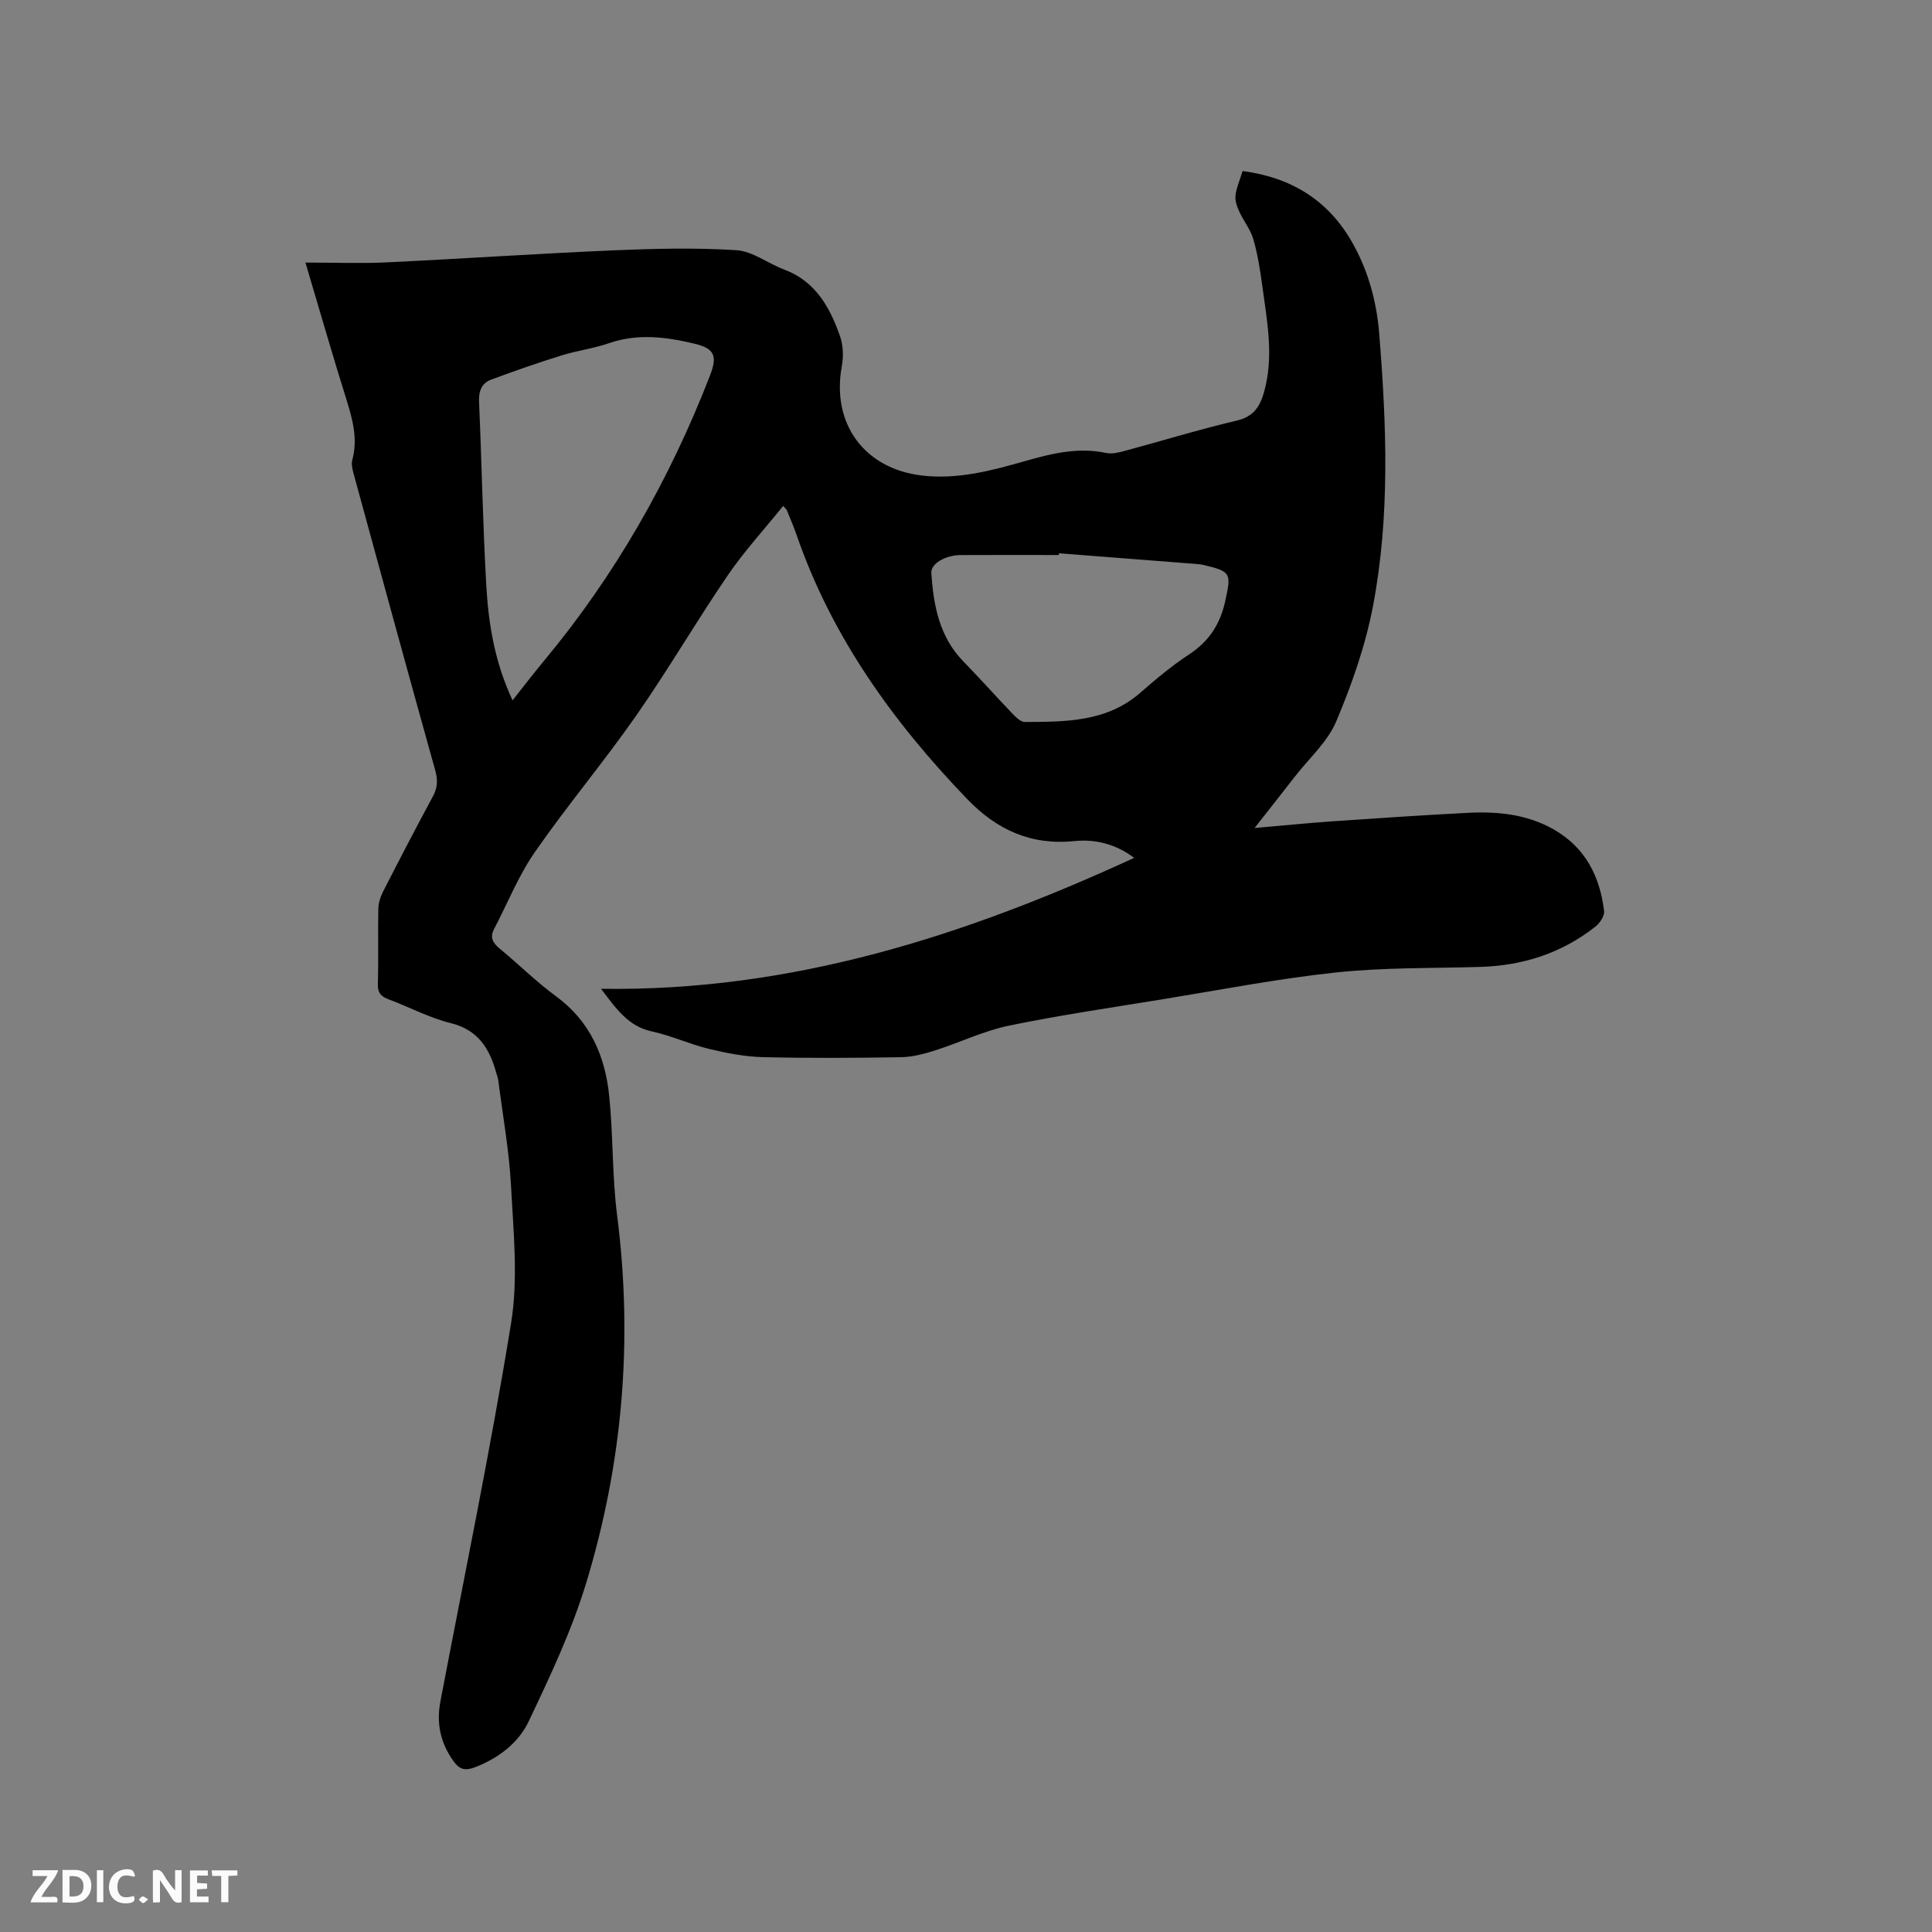 <svg enable-background="new 0 0 400 400" viewBox="0 0 400 400" xmlns="http://www.w3.org/2000/svg"><rect x="0" y="0" width="400" height="400" fill="#808080" stroke="none"/><path d="m63.24 54.36c6.07 0 11.46.22 16.82-.04 15.66-.75 31.3-1.82 46.97-2.49 8.47-.36 16.99-.57 25.43-.03 3.36.21 6.54 2.75 9.88 4 6.52 2.43 9.49 7.84 11.59 13.84.66 1.9.72 4.23.35 6.23-2.17 11.84 4.67 21.21 16.66 22.59 7.35.85 14.36-1.02 21.26-2.99 5.57-1.59 10.99-2.92 16.8-1.69 1.17.25 2.53-.07 3.73-.39 7.77-2.09 15.47-4.46 23.29-6.3 3.46-.81 4.79-2.8 5.67-5.85 2.11-7.42.64-14.74-.35-22.08-.44-3.25-.95-6.52-1.86-9.66-.58-2.01-2.02-3.75-2.9-5.69-.47-1.03-.92-2.27-.78-3.35.2-1.64.91-3.22 1.47-5.05 10.09 1.34 17.76 6.04 22.75 14.89 3.29 5.83 5 12.2 5.53 18.77 1.52 18.84 2.27 37.76-1.29 56.43-1.55 8.15-4.37 16.18-7.6 23.84-1.79 4.25-5.61 7.64-8.54 11.41-2.65 3.41-5.33 6.8-8.37 10.68 5.79-.5 10.99-1.03 16.2-1.39 9.3-.64 18.61-1.27 27.92-1.75 6.2-.32 12.29.28 17.84 3.45 6.53 3.74 9.54 9.72 10.4 16.89.12 1.01-.89 2.51-1.81 3.23-6.98 5.49-15.01 8.07-23.86 8.33-9.96.29-19.97.1-29.85 1.15-11.99 1.28-23.86 3.59-35.77 5.53-10.66 1.74-21.37 3.3-31.94 5.48-5.21 1.08-10.14 3.49-15.25 5.12-2.27.72-4.68 1.37-7.03 1.41-9.54.16-19.09.22-28.63-.01-3.75-.09-7.53-.83-11.19-1.71-4-.97-7.82-2.75-11.83-3.62-4.85-1.05-7.29-4.58-10.52-8.82 39.6.59 75.53-11.06 110.39-27.11-3.86-2.89-8.05-3.91-12.39-3.47-8.96.91-16.05-2.33-22.17-8.69-15.38-15.98-28.09-33.64-35.38-54.82-.59-1.7-1.31-3.35-1.99-5.02-.07-.17-.24-.29-.74-.86-3.9 4.83-8.06 9.37-11.49 14.39-6.51 9.53-12.33 19.54-18.93 29-6.73 9.64-14.33 18.67-21.03 28.33-3.39 4.89-5.63 10.58-8.42 15.9-.93 1.78-.2 2.88 1.19 4.04 3.92 3.24 7.56 6.86 11.65 9.86 7.06 5.17 10.17 12.38 11.01 20.64.84 8.22.59 16.56 1.64 24.74 3.31 25.86 1.15 51.27-6.41 76.1-3 9.86-7.47 19.32-11.91 28.66-2.13 4.47-6.24 7.6-11.08 9.47-1.95.75-3.17.59-4.5-1.27-2.7-3.8-3.55-7.84-2.69-12.34 4.97-26.1 10.38-52.13 14.64-78.35 1.49-9.18.48-18.84-.01-28.25-.38-7.37-1.72-14.69-2.65-22.03-.07-.52-.28-1.02-.42-1.53-1.39-5.04-3.76-8.89-9.44-10.29-4.38-1.08-8.48-3.28-12.74-4.88-1.56-.58-2.38-1.27-2.33-3.16.16-5.19-.01-10.39.1-15.59.02-1.21.43-2.5.98-3.59 3.37-6.6 6.78-13.18 10.31-19.7.98-1.81 1.05-3.38.5-5.37-5.72-20.49-11.33-41.01-16.93-61.53-.24-.89-.48-1.94-.25-2.78 1.14-4.2.14-8.1-1.09-12.09-2.88-9.17-5.54-18.42-8.61-28.77zm42.88 90.64c2.36-2.97 4.32-5.56 6.4-8.05 14.83-17.8 26.12-37.65 34.48-59.21 1.56-4.02.95-5.57-3.13-6.56-5.88-1.42-11.81-2.2-17.81-.12-3.18 1.1-6.59 1.53-9.81 2.53-4.9 1.53-9.76 3.22-14.57 5.01-1.95.73-2.59 2.36-2.5 4.56.56 12.69.78 25.4 1.5 38.08.46 7.93 1.72 15.78 5.44 23.76zm113.13-30.45c-.01.12-.02.24-.03.36-6.78 0-13.55-.03-20.33.01-3.18.02-6.19 1.79-6.07 3.69.45 6.74 1.65 13.23 6.66 18.36 3.47 3.56 6.78 7.28 10.22 10.87.69.71 1.66 1.65 2.5 1.64 8.48-.04 17 .01 23.98-6.13 3.18-2.79 6.46-5.53 9.98-7.84 4.15-2.72 6.46-6.25 7.52-11.1 1.24-5.67 1.25-6.08-4.42-7.42-.41-.1-.83-.16-1.25-.2-9.58-.74-19.17-1.49-28.76-2.24z" fill="#000001"/><g fill="#fafbfa"><path d="m37.59 393.81c-.92.31-1.52.05-2-.78-.7-1.2-1.52-2.34-2.47-3.78v4.59c-.55.03-.95.05-1.41.07-.03-.37-.06-.64-.06-.91 0-1.91 0-3.81 0-5.7 1.13-.41 1.77-.03 2.29.91.62 1.11 1.38 2.14 2.31 3.19v-4.2h1.35v6.61z"/><path d="m12.94 393.88v-6.75c1.9.19 3.93-.54 5.37 1.29.8 1.01.78 2.88.03 3.97-1.37 1.97-3.4 1.51-5.4 1.49m1.45-1.22c2.04.12 2.92-.58 2.89-2.21-.03-1.51-.98-2.19-2.89-2z"/><path d="m11.81 393.87h-5.49c.68-2.18 2.47-3.48 3.51-5.45h-3.08v-1.21h5.29c-.71 2.13-2.44 3.48-3.47 5.51.86 0 1.63.04 2.39-.01.79-.05 1.14.21.85 1.16"/><path d="m39.33 393.86v-6.61h3.7v1.07h-2.22v1.52c.68.04 1.34.09 2.07.13v1.07c-.72.05-1.38.09-2.1.14v1.48h2.4v1.19h-3.85z"/><path d="m27.71 388.56c-1.15-.3-2.46-.61-3.1.64-.37.73-.41 1.93-.06 2.67.63 1.35 1.99.93 3.17.68.35.94-.01 1.32-.93 1.46-1.62.25-3.05-.27-3.76-1.48-.73-1.24-.6-3.03.31-4.17.88-1.11 2.71-1.7 4-1.16.32.13.44.74.65 1.12-.1.08-.19.16-.28.24"/><path d="m49.15 387.24v1.07c-.59.02-1.17.05-1.87.08v5.44h-1.48v-5.44h-1.85c-.05-.4-.08-.73-.13-1.15z"/><path d="m20.06 387.21h1.33v6.62h-1.33z"/><path d="m30.68 393.25c-.49.38-.8.79-1.05.76-.32-.05-.6-.45-.9-.7.26-.24.51-.64.8-.67.29-.04.62.3 1.15.61"/></g></svg>
